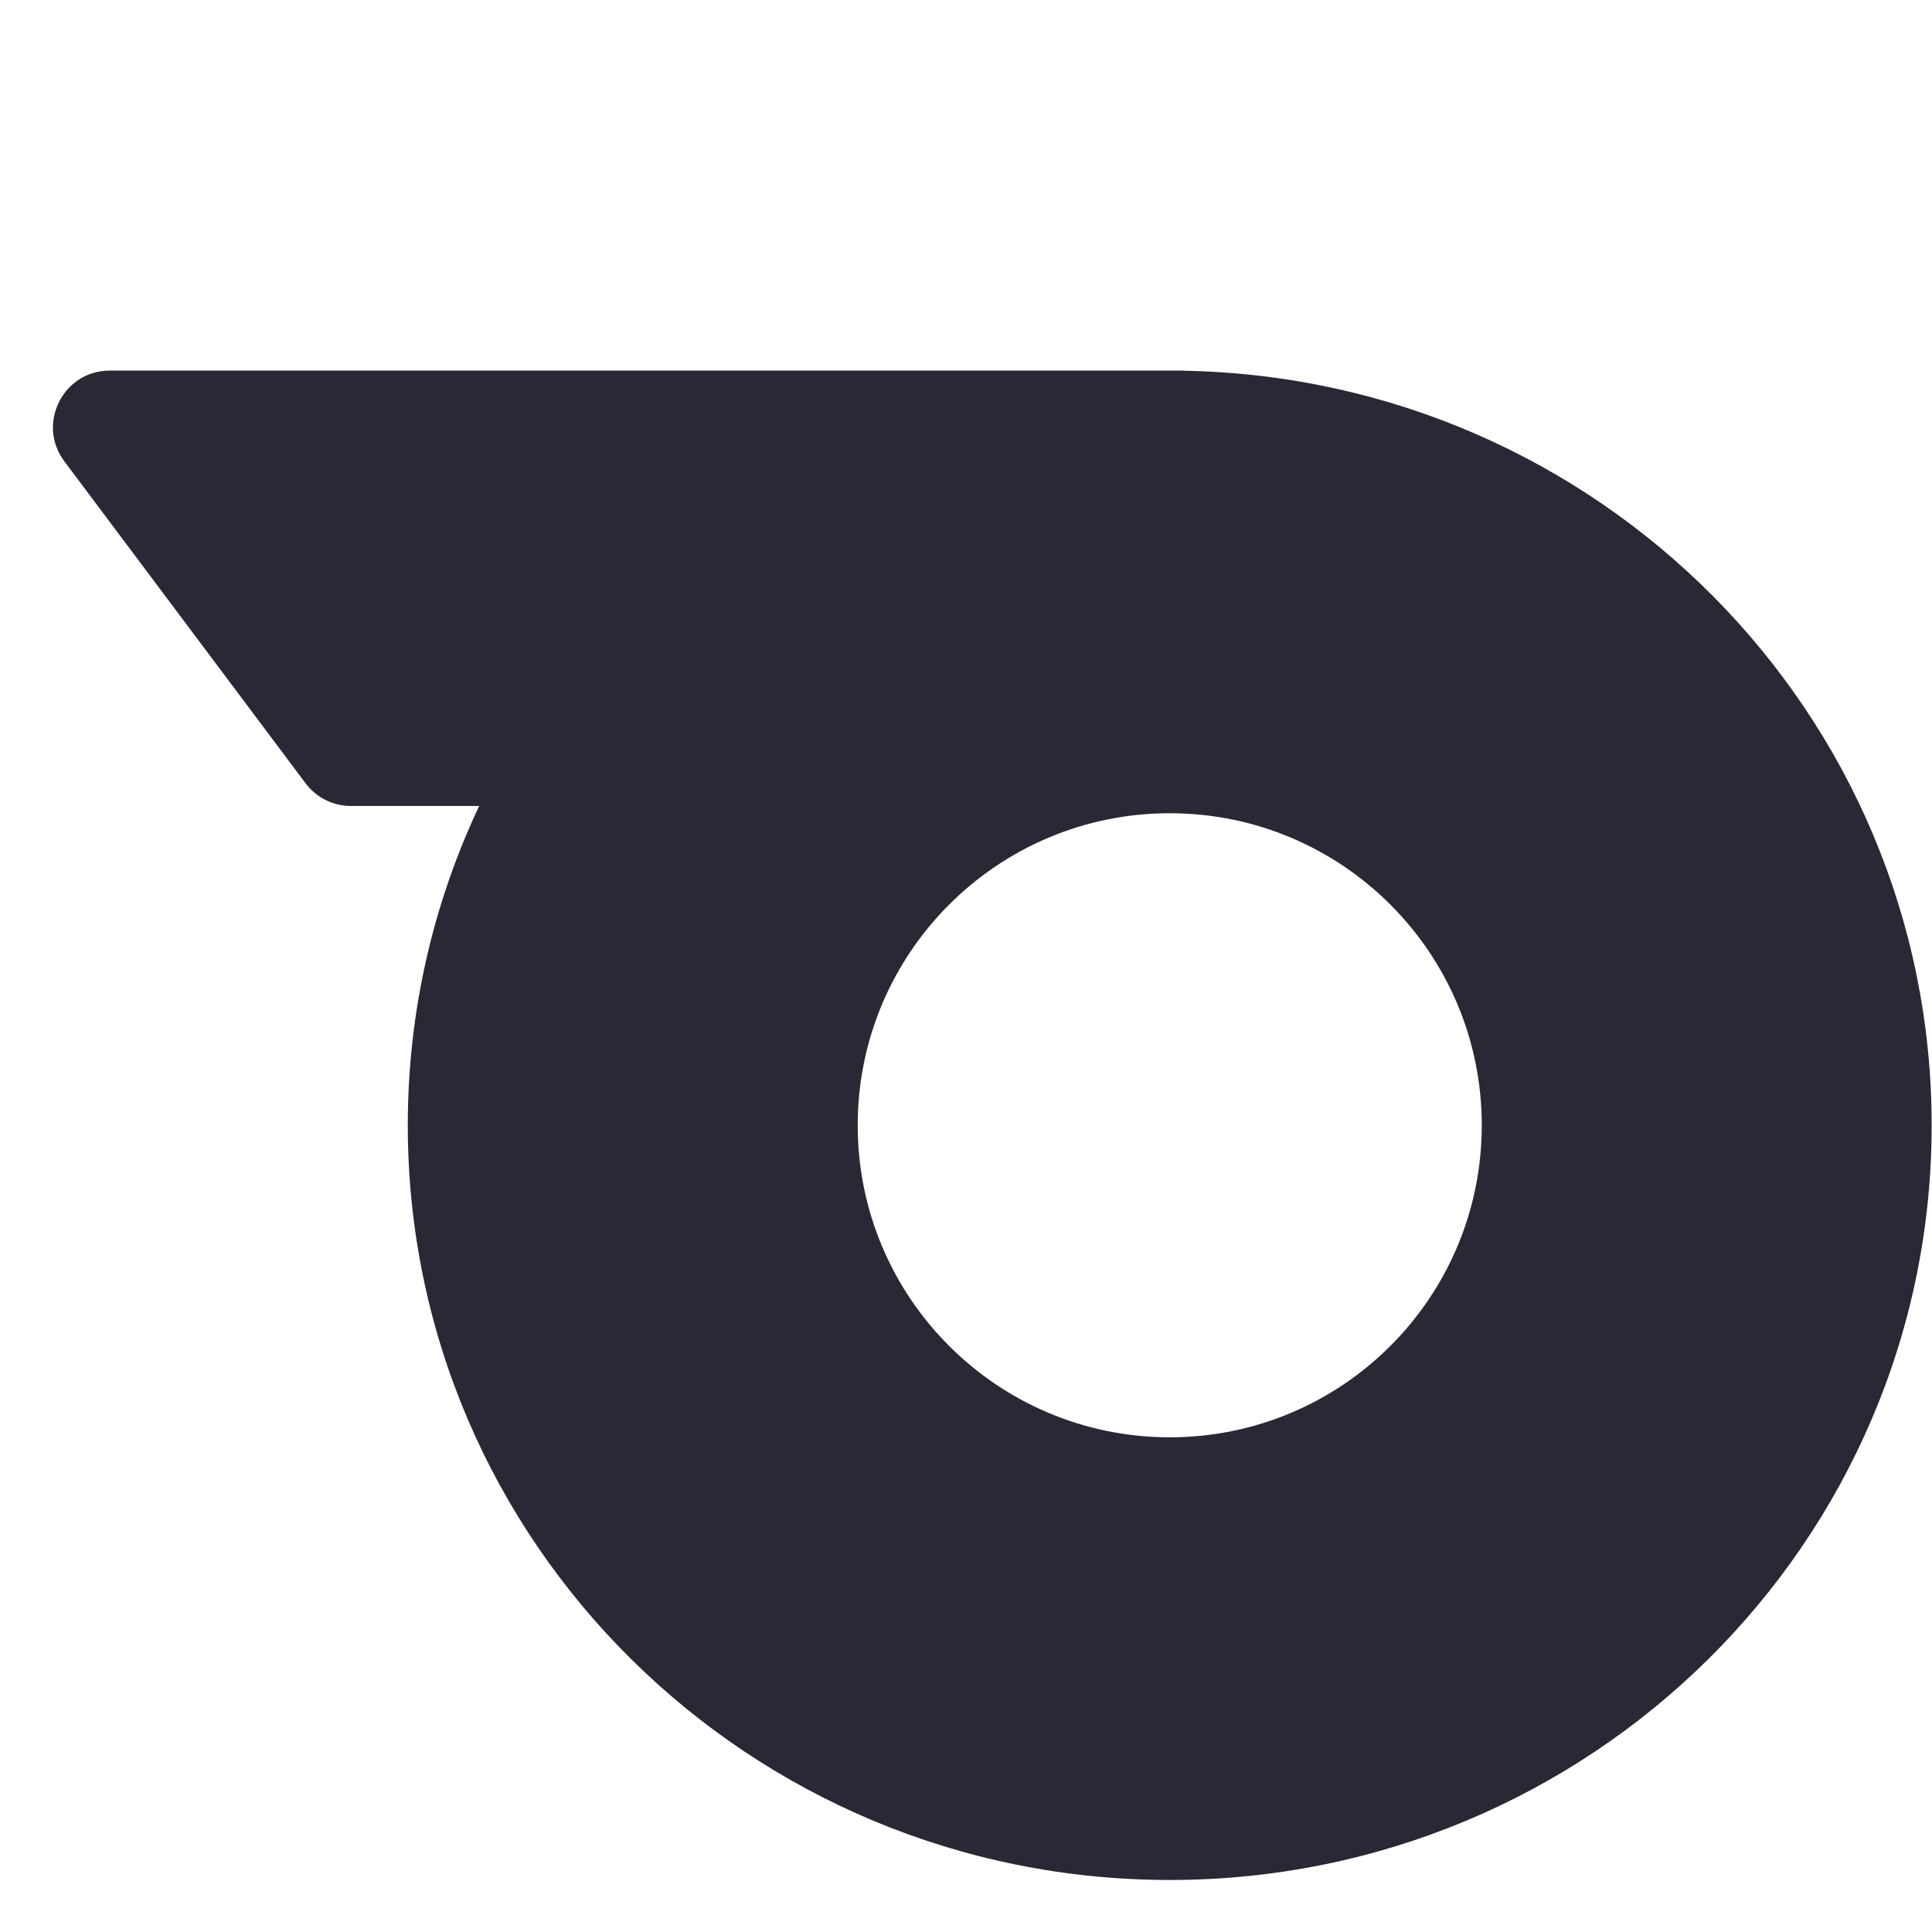 <svg width="58" height="58" viewBox="0 0 56 39" fill="none" xmlns="http://www.w3.org/2000/svg">
    <g id="logo">
        <path id="Subtract" fill-rule="evenodd" clip-rule="evenodd"
            d="M55.99 24.117C55.99 36.198 46.103 45.992 33.906 45.992C21.708 45.992 11.82 36.198 11.82 24.117C11.82 20.809 12.562 17.673 13.889 14.862H10.173C9.655 14.862 9.167 14.618 8.857 14.204L1.866 4.873C1.053 3.789 1.827 2.242 3.182 2.242L33.83 2.242L33.906 2.242L33.981 2.242L34.326 2.242V2.246C46.329 2.468 55.99 12.175 55.99 24.117ZM33.906 33.161C38.901 33.161 42.95 29.112 42.95 24.117C42.95 19.122 38.901 15.072 33.906 15.072C28.911 15.072 24.861 19.122 24.861 24.117C24.861 29.112 28.911 33.161 33.906 33.161Z" />
        <style>
            #Subtract {
                fill: #2B2734;
            }

            @media (prefers-color-scheme: dark) {
                #Subtract {
                    fill: #fff;
                }
            }
        </style>
    </g>
</svg>